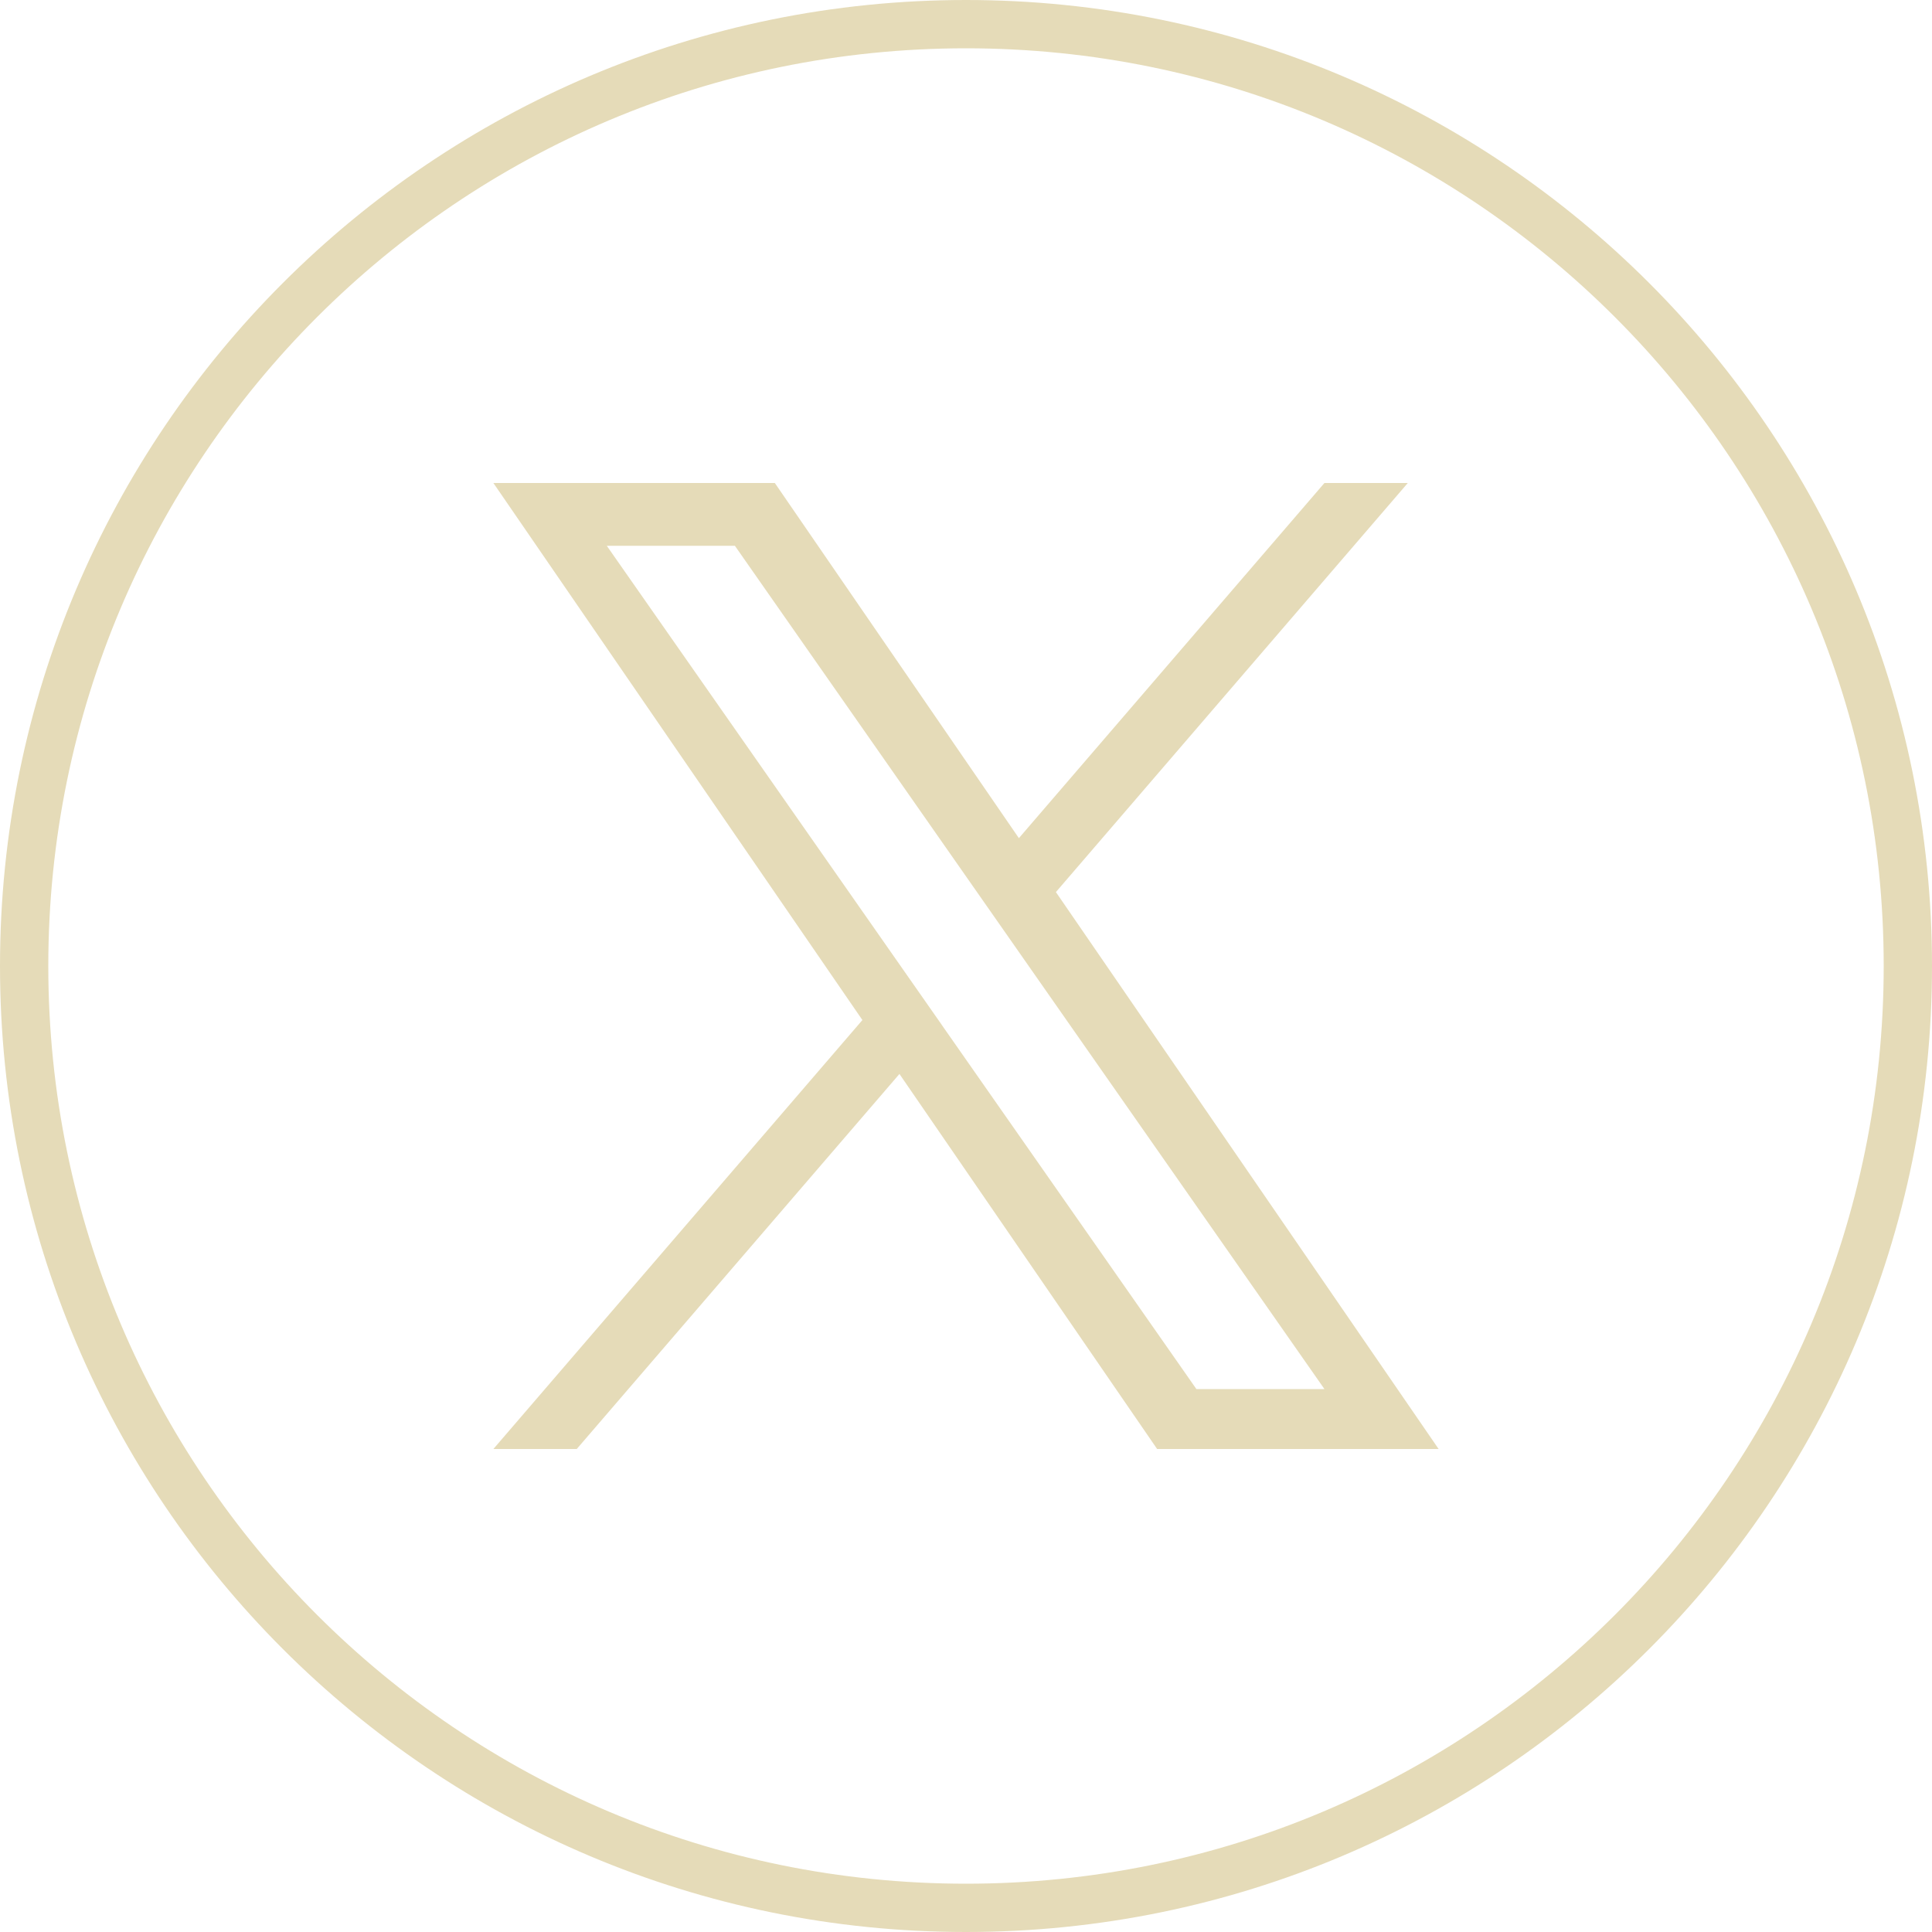 <svg width="40" height="40" viewBox="0 0 40 40" fill="none" xmlns="http://www.w3.org/2000/svg">
<g clip-path="url(#clip0_481_220)">
<path d="M39.5 20C39.5 30.77 30.77 39.5 20 39.5C9.23 39.5 0.5 30.77 0.5 20C0.5 9.23 9.23 0.5 20 0.5C30.77 0.5 39.5 9.23 39.5 20Z" stroke="#E5DBB8"/>
<g clip-path="url(#clip1_481_220)">
<path d="M21.862 18.469L29.147 10H27.421L21.095 17.353L16.042 10H10.215L17.855 21.119L10.215 30H11.941L18.622 22.235L23.957 30H29.785L21.861 18.469H21.862ZM19.497 21.217L18.723 20.11L12.563 11.3H15.215L20.186 18.41L20.96 19.517L27.421 28.759H24.77L19.497 21.218V21.217Z" fill="#E5DBB8"/>
</g>
</g>
<defs>
<clipPath id="clip0_481_220">
<rect width="40" height="40" fill="white"/>
</clipPath>
<clipPath id="clip1_481_220">
<rect width="20" height="20" fill="white" transform="translate(10 10)"/>
</clipPath>
</defs>
</svg>
